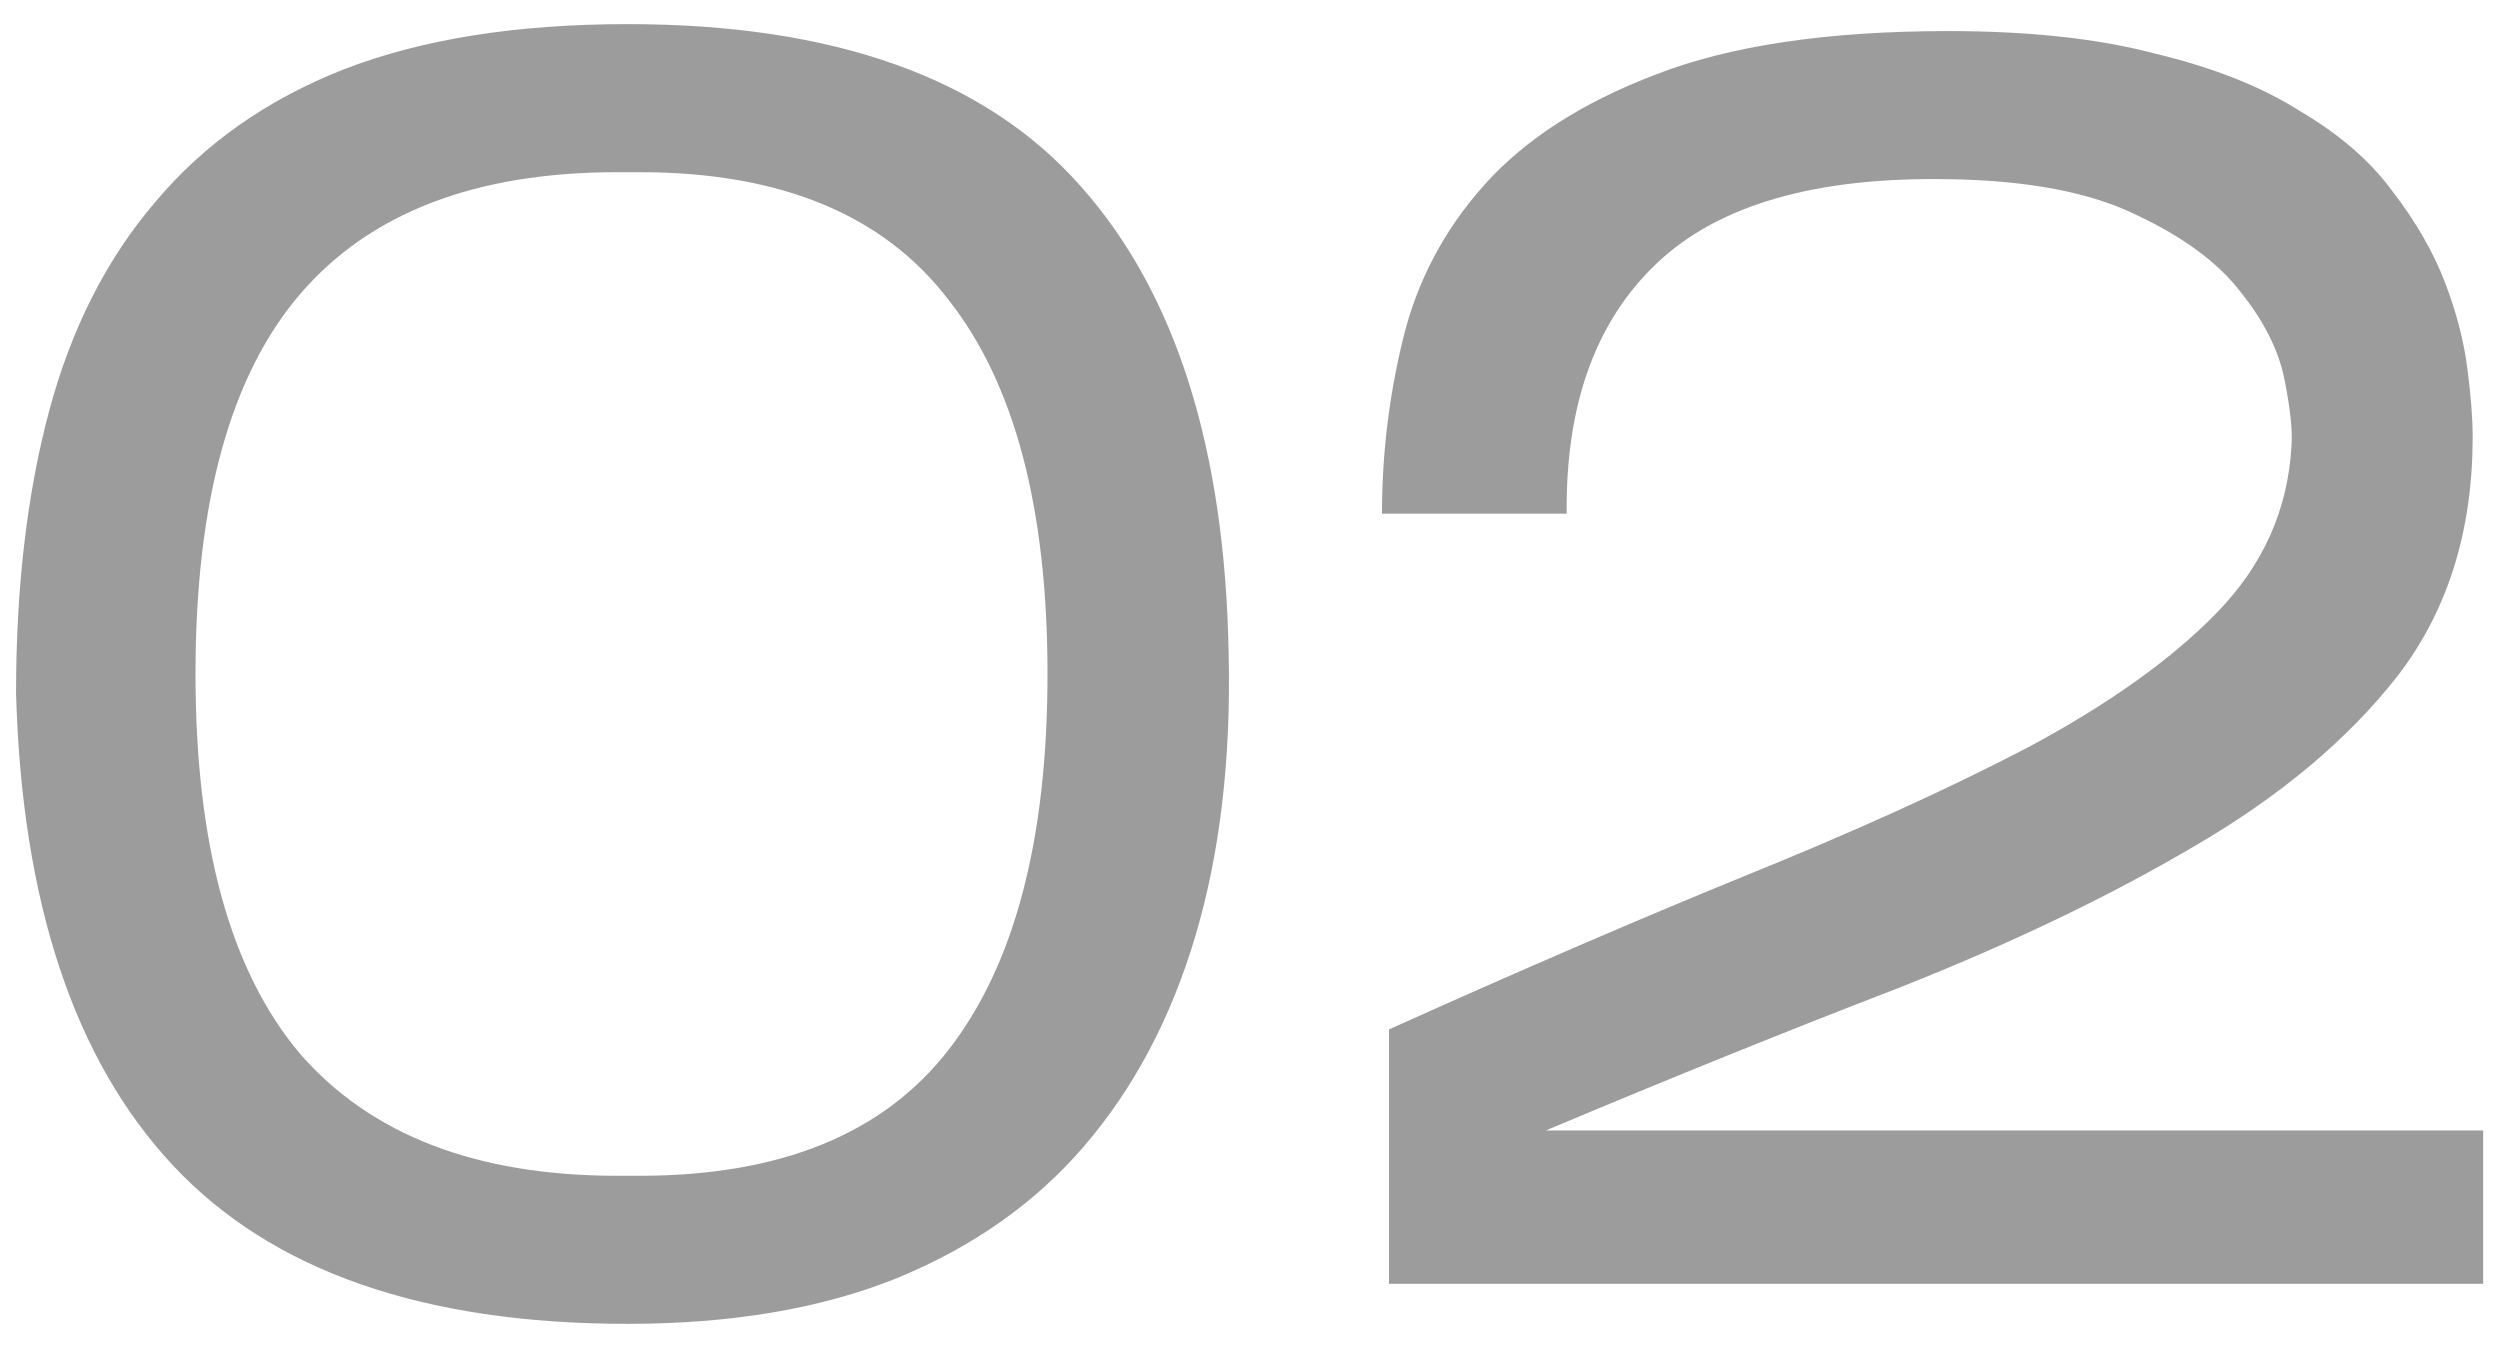 <?xml version="1.0" encoding="UTF-8"?> <svg xmlns="http://www.w3.org/2000/svg" width="74" height="40" viewBox="0 0 74 40" fill="none"> <path d="M36.369 19.383C36.438 22.477 36.111 25.245 35.389 27.686C34.667 30.127 33.567 32.207 32.089 33.926C30.645 35.611 28.788 36.917 26.519 37.845C24.284 38.739 21.637 39.186 18.577 39.186C12.526 39.186 8.039 37.622 5.117 34.493C2.195 31.364 0.647 26.706 0.475 20.517C0.475 17.389 0.802 14.604 1.455 12.163C2.109 9.722 3.157 7.659 4.601 5.974C6.045 4.255 7.902 2.948 10.171 2.055C12.475 1.161 15.277 0.714 18.577 0.714C24.697 0.714 29.166 2.312 31.986 5.51C34.805 8.673 36.266 13.297 36.369 19.383ZM5.787 19.95C5.787 25.004 6.819 28.752 8.882 31.192C10.979 33.599 14.108 34.803 18.268 34.803H18.938C23.098 34.803 26.141 33.565 28.066 31.089C30.026 28.58 31.006 24.866 31.006 19.95C31.006 15.033 30.026 11.337 28.066 8.862C26.141 6.352 23.098 5.097 18.938 5.097H18.268C14.073 5.097 10.944 6.301 8.882 8.707C6.819 11.114 5.787 14.861 5.787 19.95ZM73.501 33.462V38H41.114V30.471C44.93 28.752 48.437 27.239 51.634 25.932C54.866 24.626 57.668 23.354 60.04 22.116C62.413 20.844 64.269 19.52 65.61 18.145C66.985 16.735 67.725 15.085 67.828 13.194C67.862 12.747 67.793 12.094 67.621 11.234C67.45 10.375 67.02 9.515 66.332 8.656C65.679 7.796 64.665 7.04 63.289 6.387C61.914 5.699 60.04 5.338 57.668 5.304C53.749 5.235 50.878 6.06 49.056 7.779C47.233 9.498 46.34 11.973 46.374 15.205H40.907C40.907 13.452 41.114 11.733 41.526 10.048C41.939 8.329 42.747 6.799 43.95 5.458C45.153 4.117 46.838 3.034 49.004 2.209C51.204 1.35 54.092 0.92 57.668 0.92C60.075 0.92 62.12 1.143 63.805 1.59C65.524 2.003 66.951 2.57 68.086 3.292C69.254 3.98 70.166 4.771 70.819 5.665C71.507 6.558 72.022 7.452 72.366 8.346C72.71 9.24 72.933 10.1 73.036 10.925C73.14 11.716 73.191 12.386 73.191 12.936C73.191 15.721 72.452 18.076 70.974 20.002C69.495 21.892 67.484 23.577 64.94 25.055C62.43 26.534 59.525 27.926 56.224 29.233C52.923 30.505 49.434 31.915 45.755 33.462H73.501Z" fill="#9C9C9C"></path> </svg> 